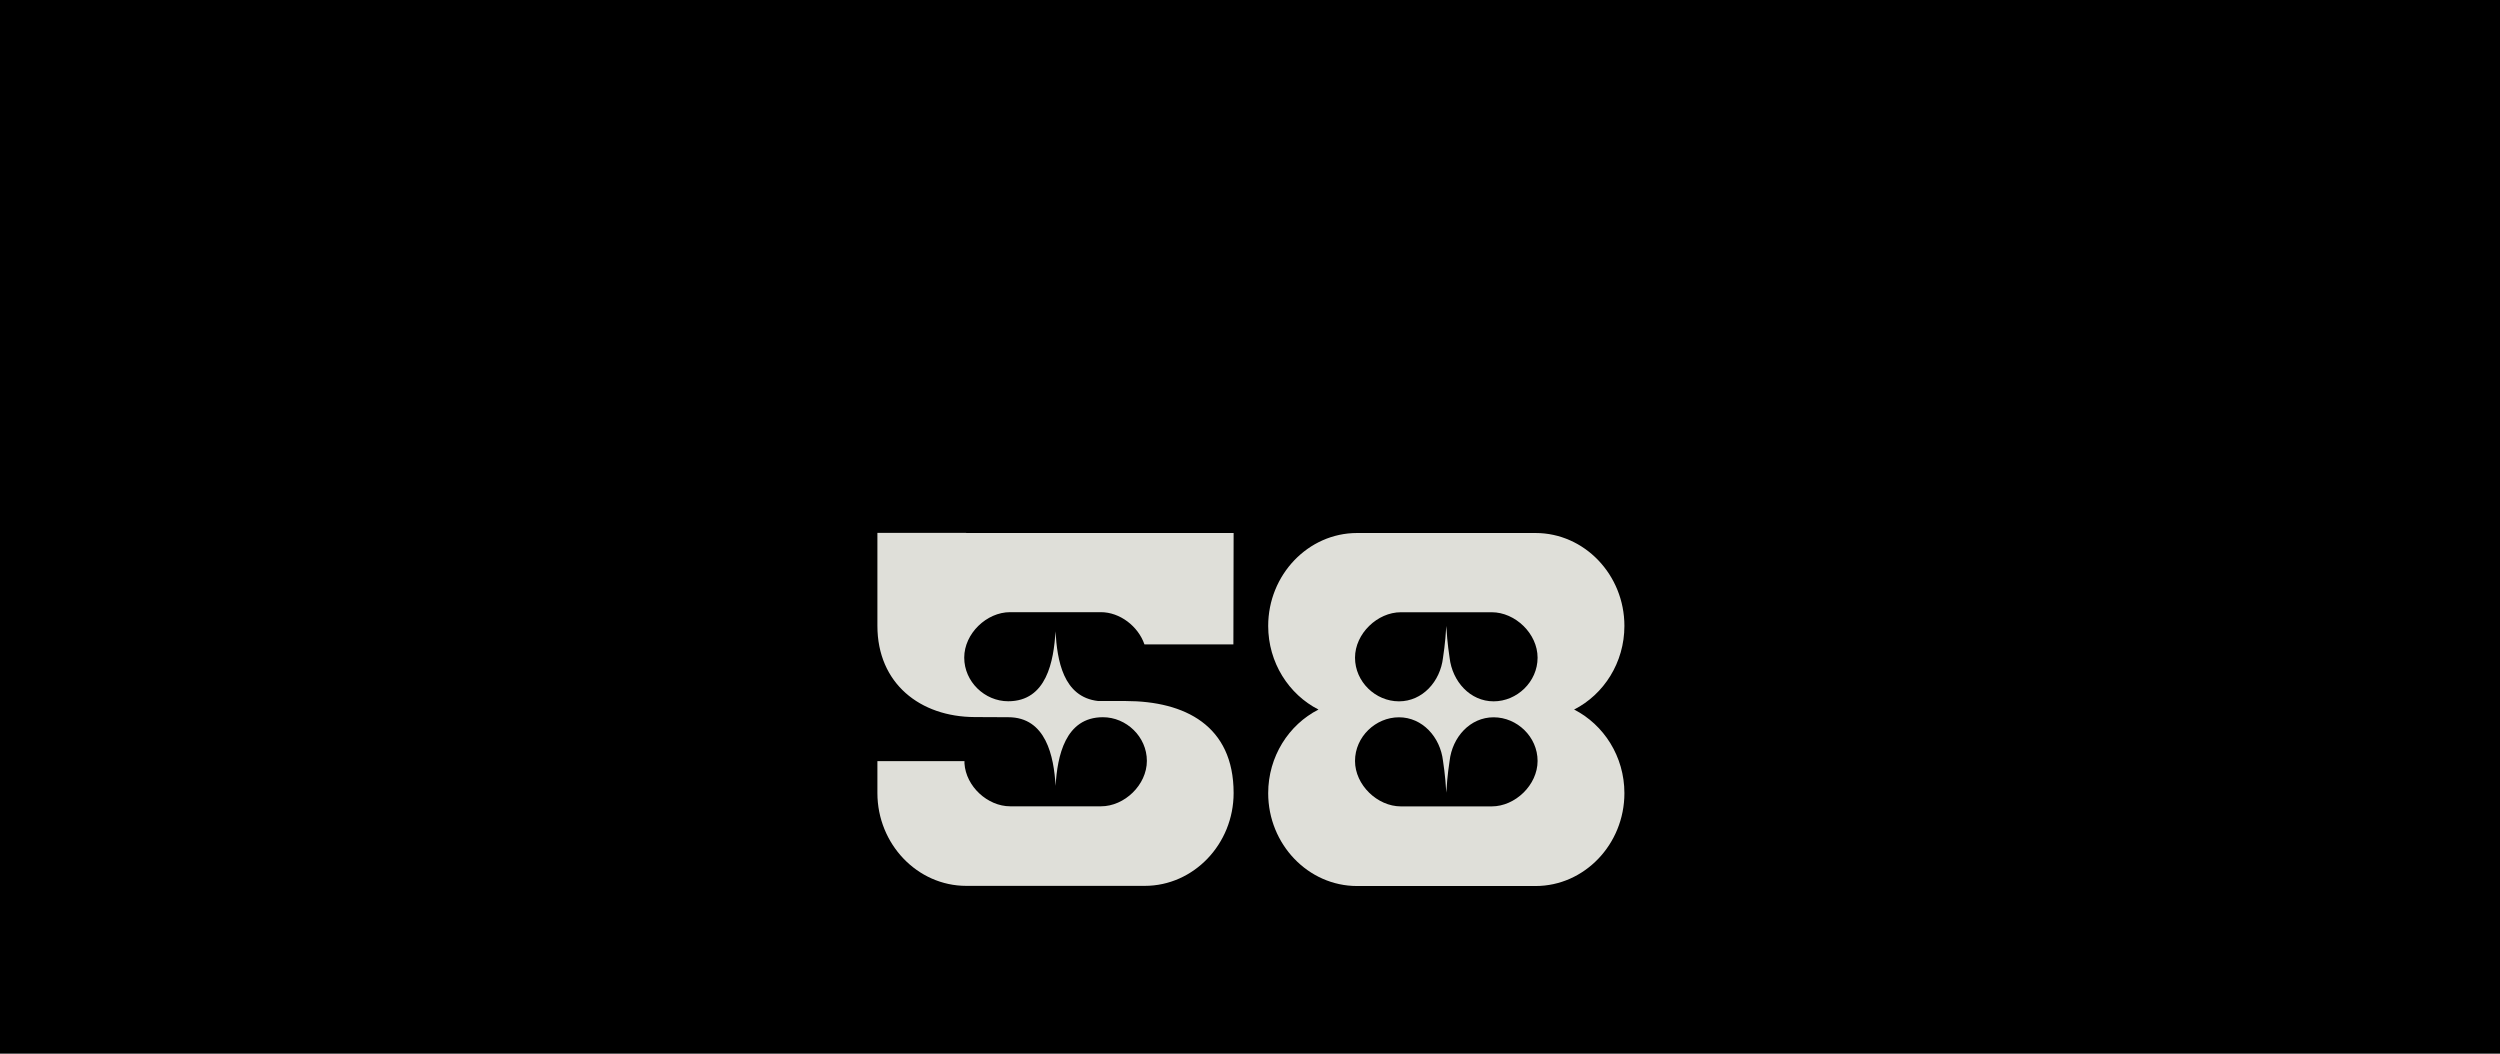 <?xml version="1.0" encoding="UTF-8"?> <svg xmlns="http://www.w3.org/2000/svg" width="624" height="263" viewBox="0 0 624 263" fill="none"><rect width="624" height="263" fill="black"></rect><path fill-rule="evenodd" clip-rule="evenodd" d="M338.72 133.039H383.273C395.476 133.039 405.452 143.465 405.452 156.233C405.452 165.371 400.318 173.336 392.898 177.104C400.298 180.872 405.452 188.819 405.452 197.975C405.452 210.724 395.476 221.15 383.273 221.15H338.72C326.518 221.15 316.541 210.724 316.541 197.975C316.541 188.838 321.676 180.872 329.095 177.104C321.695 173.336 316.541 165.39 316.541 156.233C316.541 143.484 326.518 133.039 338.72 133.039ZM372.34 201.275C378.178 201.275 383.781 195.945 383.781 189.931C383.781 183.918 378.666 179.037 372.809 179.037C366.951 179.037 362.5 183.957 361.817 189.931C361.739 190.595 361.27 193.172 360.997 197.858C360.723 193.172 360.255 190.595 360.177 189.931C359.493 183.957 355.022 179.037 349.185 179.037C343.347 179.037 338.212 183.918 338.212 189.931C338.212 195.945 343.816 201.275 349.653 201.275H360.84H360.997H361.153H372.34ZM372.34 152.817H361.153H360.997H360.84H349.653C343.816 152.817 338.212 158.147 338.212 164.16C338.212 170.173 343.328 175.054 349.185 175.054C355.022 175.054 359.493 170.134 360.177 164.16C360.255 163.496 360.723 160.919 360.997 156.233C361.27 160.919 361.739 163.496 361.817 164.16C362.5 170.134 366.971 175.054 372.809 175.054C378.646 175.054 383.781 170.173 383.781 164.16C383.781 158.127 378.178 152.817 372.34 152.817Z" fill="#DFDFD9"></path><path fill-rule="evenodd" clip-rule="evenodd" d="M241.16 133.039H285.713H307.911L307.853 160.841H285.654C284.092 156.311 279.524 152.797 274.779 152.797C267.224 152.797 259.668 152.797 252.112 152.797C246.275 152.797 240.671 158.127 240.671 164.14C240.671 170.154 245.787 175.035 251.644 175.035C261.25 175.035 263.007 165.019 263.456 157.58C263.866 164.707 265.31 174 274.116 174.976H280.988C295.709 174.996 307.911 181.068 307.911 197.936C307.911 210.685 297.935 221.111 285.732 221.111H241.179C228.977 221.111 219 210.685 219 197.936V197.878V189.971H220.367H240.71H240.73V190.556C241.101 196.296 246.509 201.255 252.151 201.255C259.707 201.255 267.263 201.255 274.819 201.255C280.656 201.255 286.259 195.925 286.259 189.912C286.259 183.899 281.144 179.018 275.287 179.018C265.857 179.018 263.905 188.78 263.475 196.16C263.046 188.78 261.093 179.018 251.663 179.018L243.288 178.979C229.699 178.94 219 170.622 219 156.194V133H241.16V133.039Z" fill="#DFDFD9"></path></svg> 